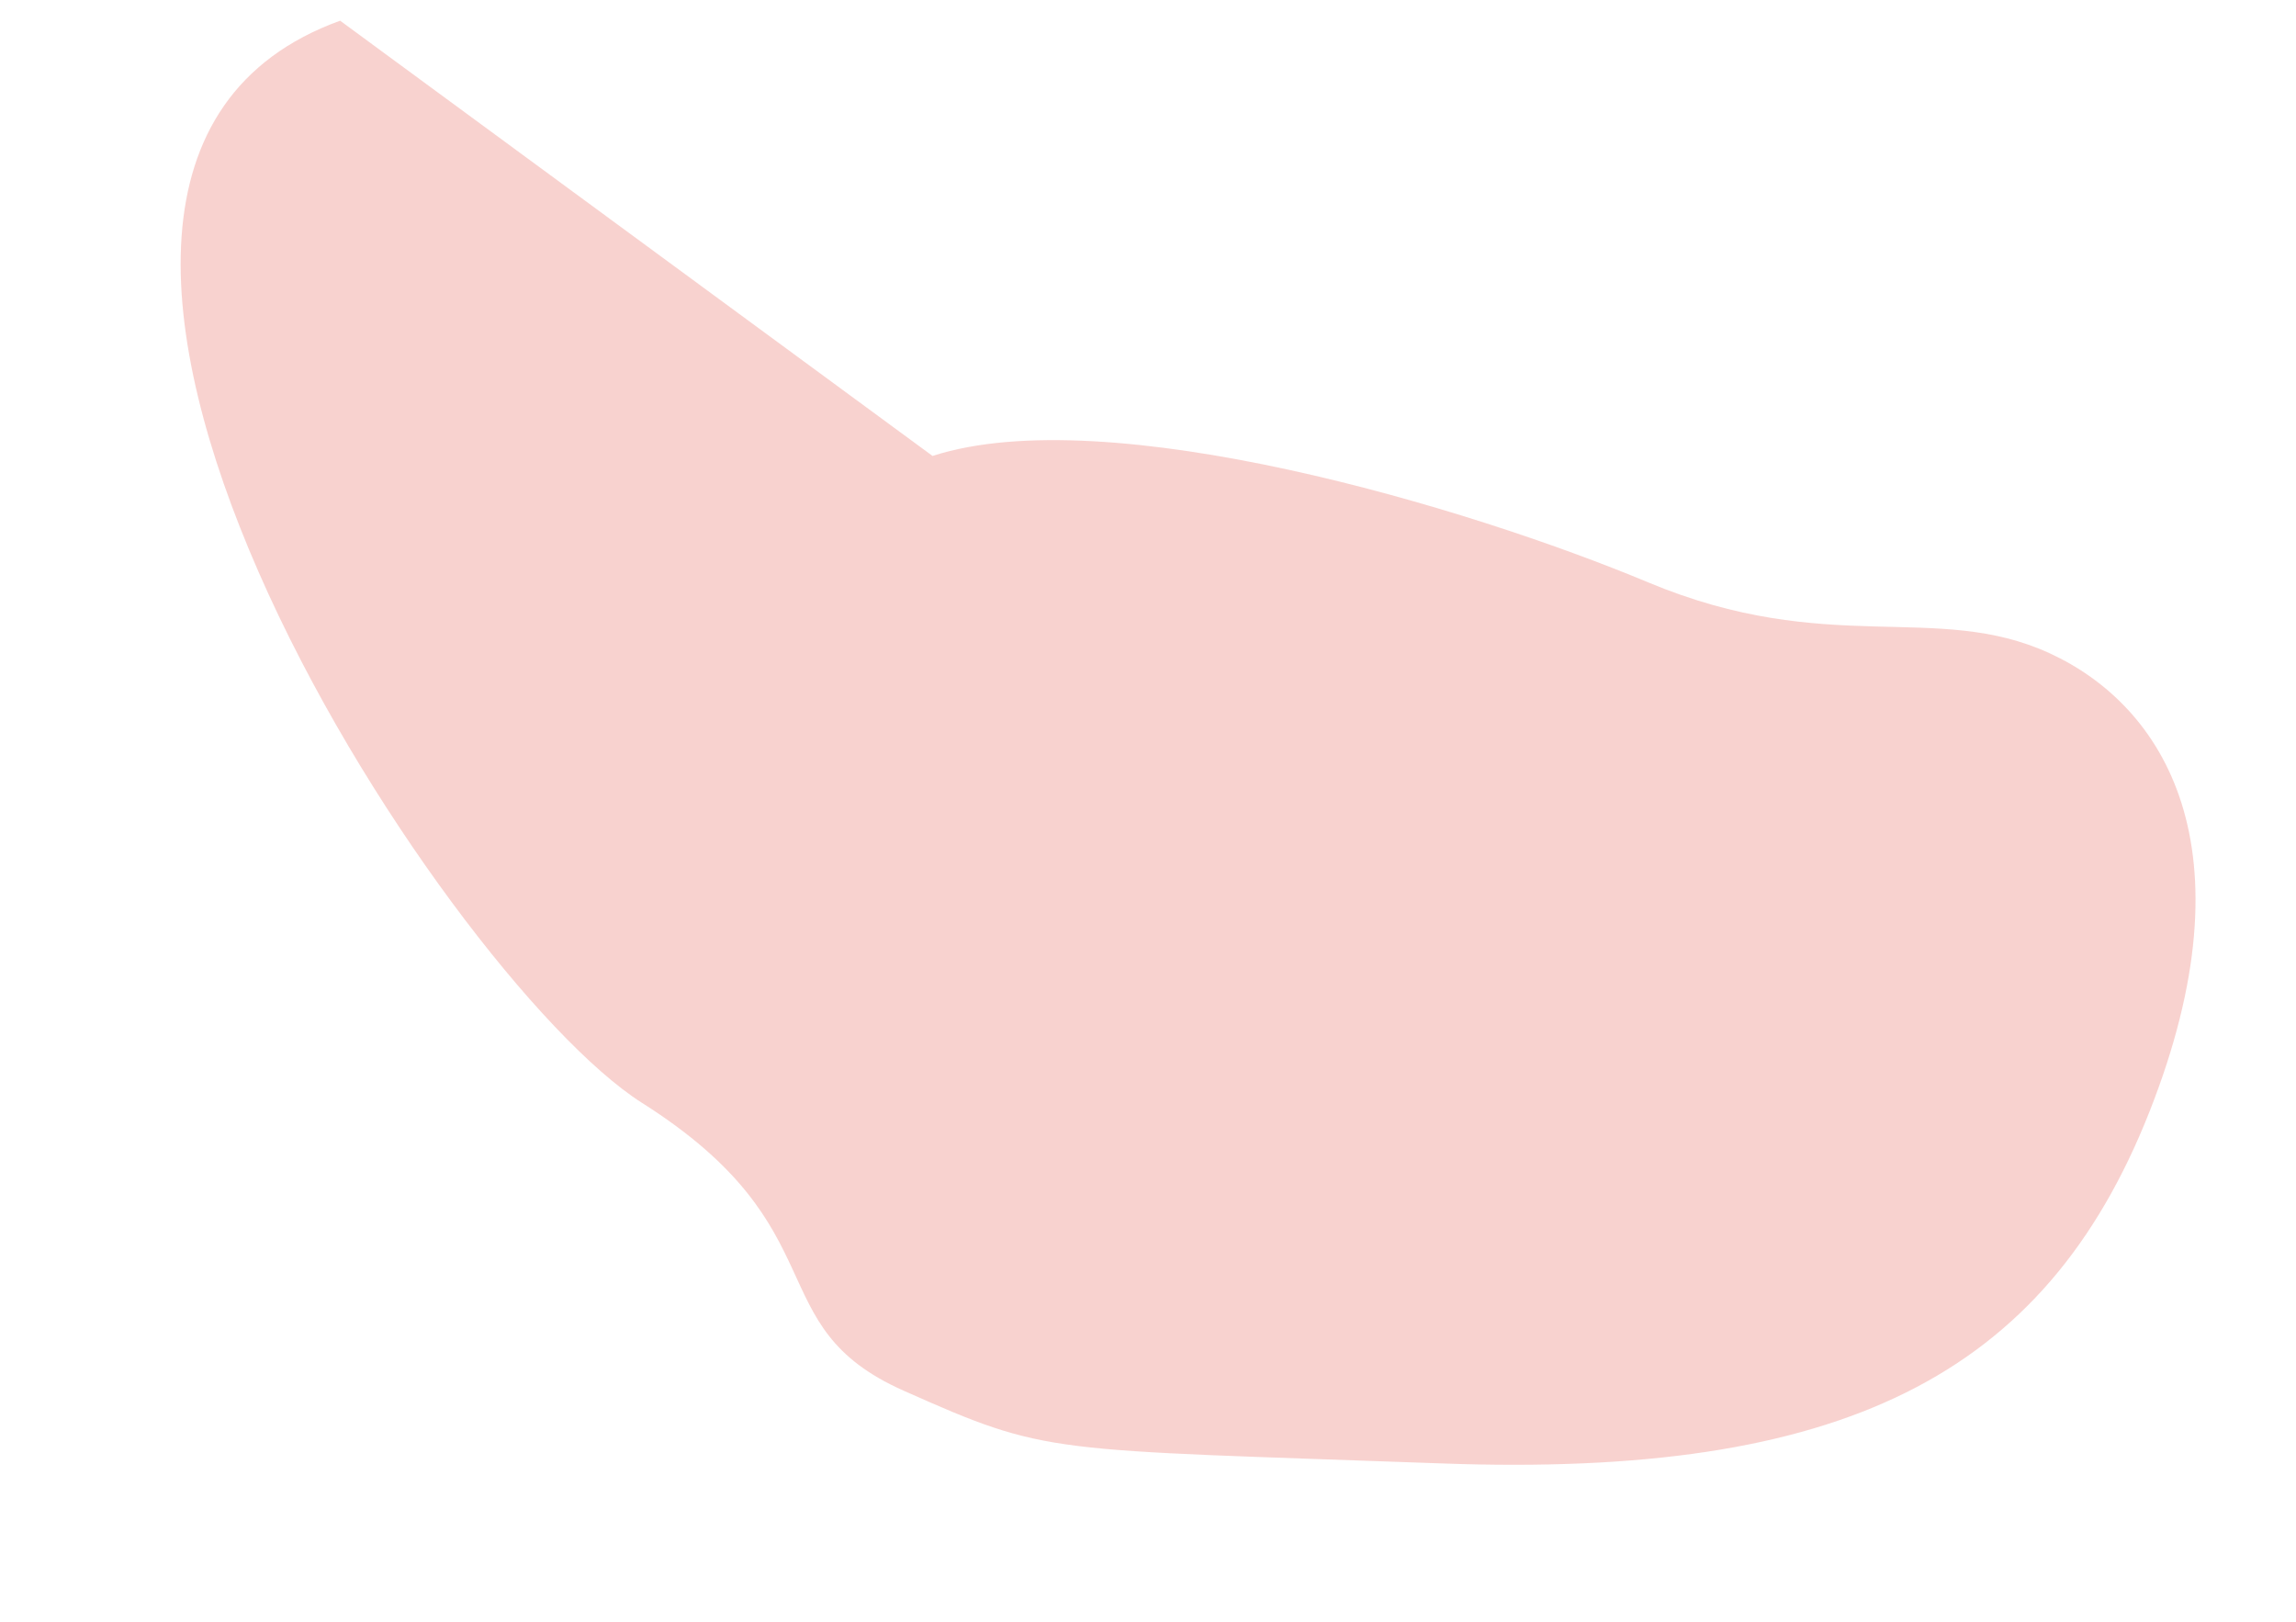 <svg xmlns="http://www.w3.org/2000/svg" width="1089.885" height="769.927" viewBox="0 0 1089.885 769.927">
  <path id="Path_772" data-name="Path 772" d="M120.836-14.579c76.978-40.879,254.472-20.332,344.877,0s135.939-15.1,193.532,0,111.429,73.883,84.379,206.2S629.781,387.956,442.275,414.135s-184.158,28.8-257.821,10.471S142.013,354.215,38.533,311.746-376.23-63.005-191.961-169.068" transform="matrix(0.985, 0.174, -0.174, 0.985, 321.113, 209.758)" fill="#f3a7a0" opacity="0.5"/>
</svg>
